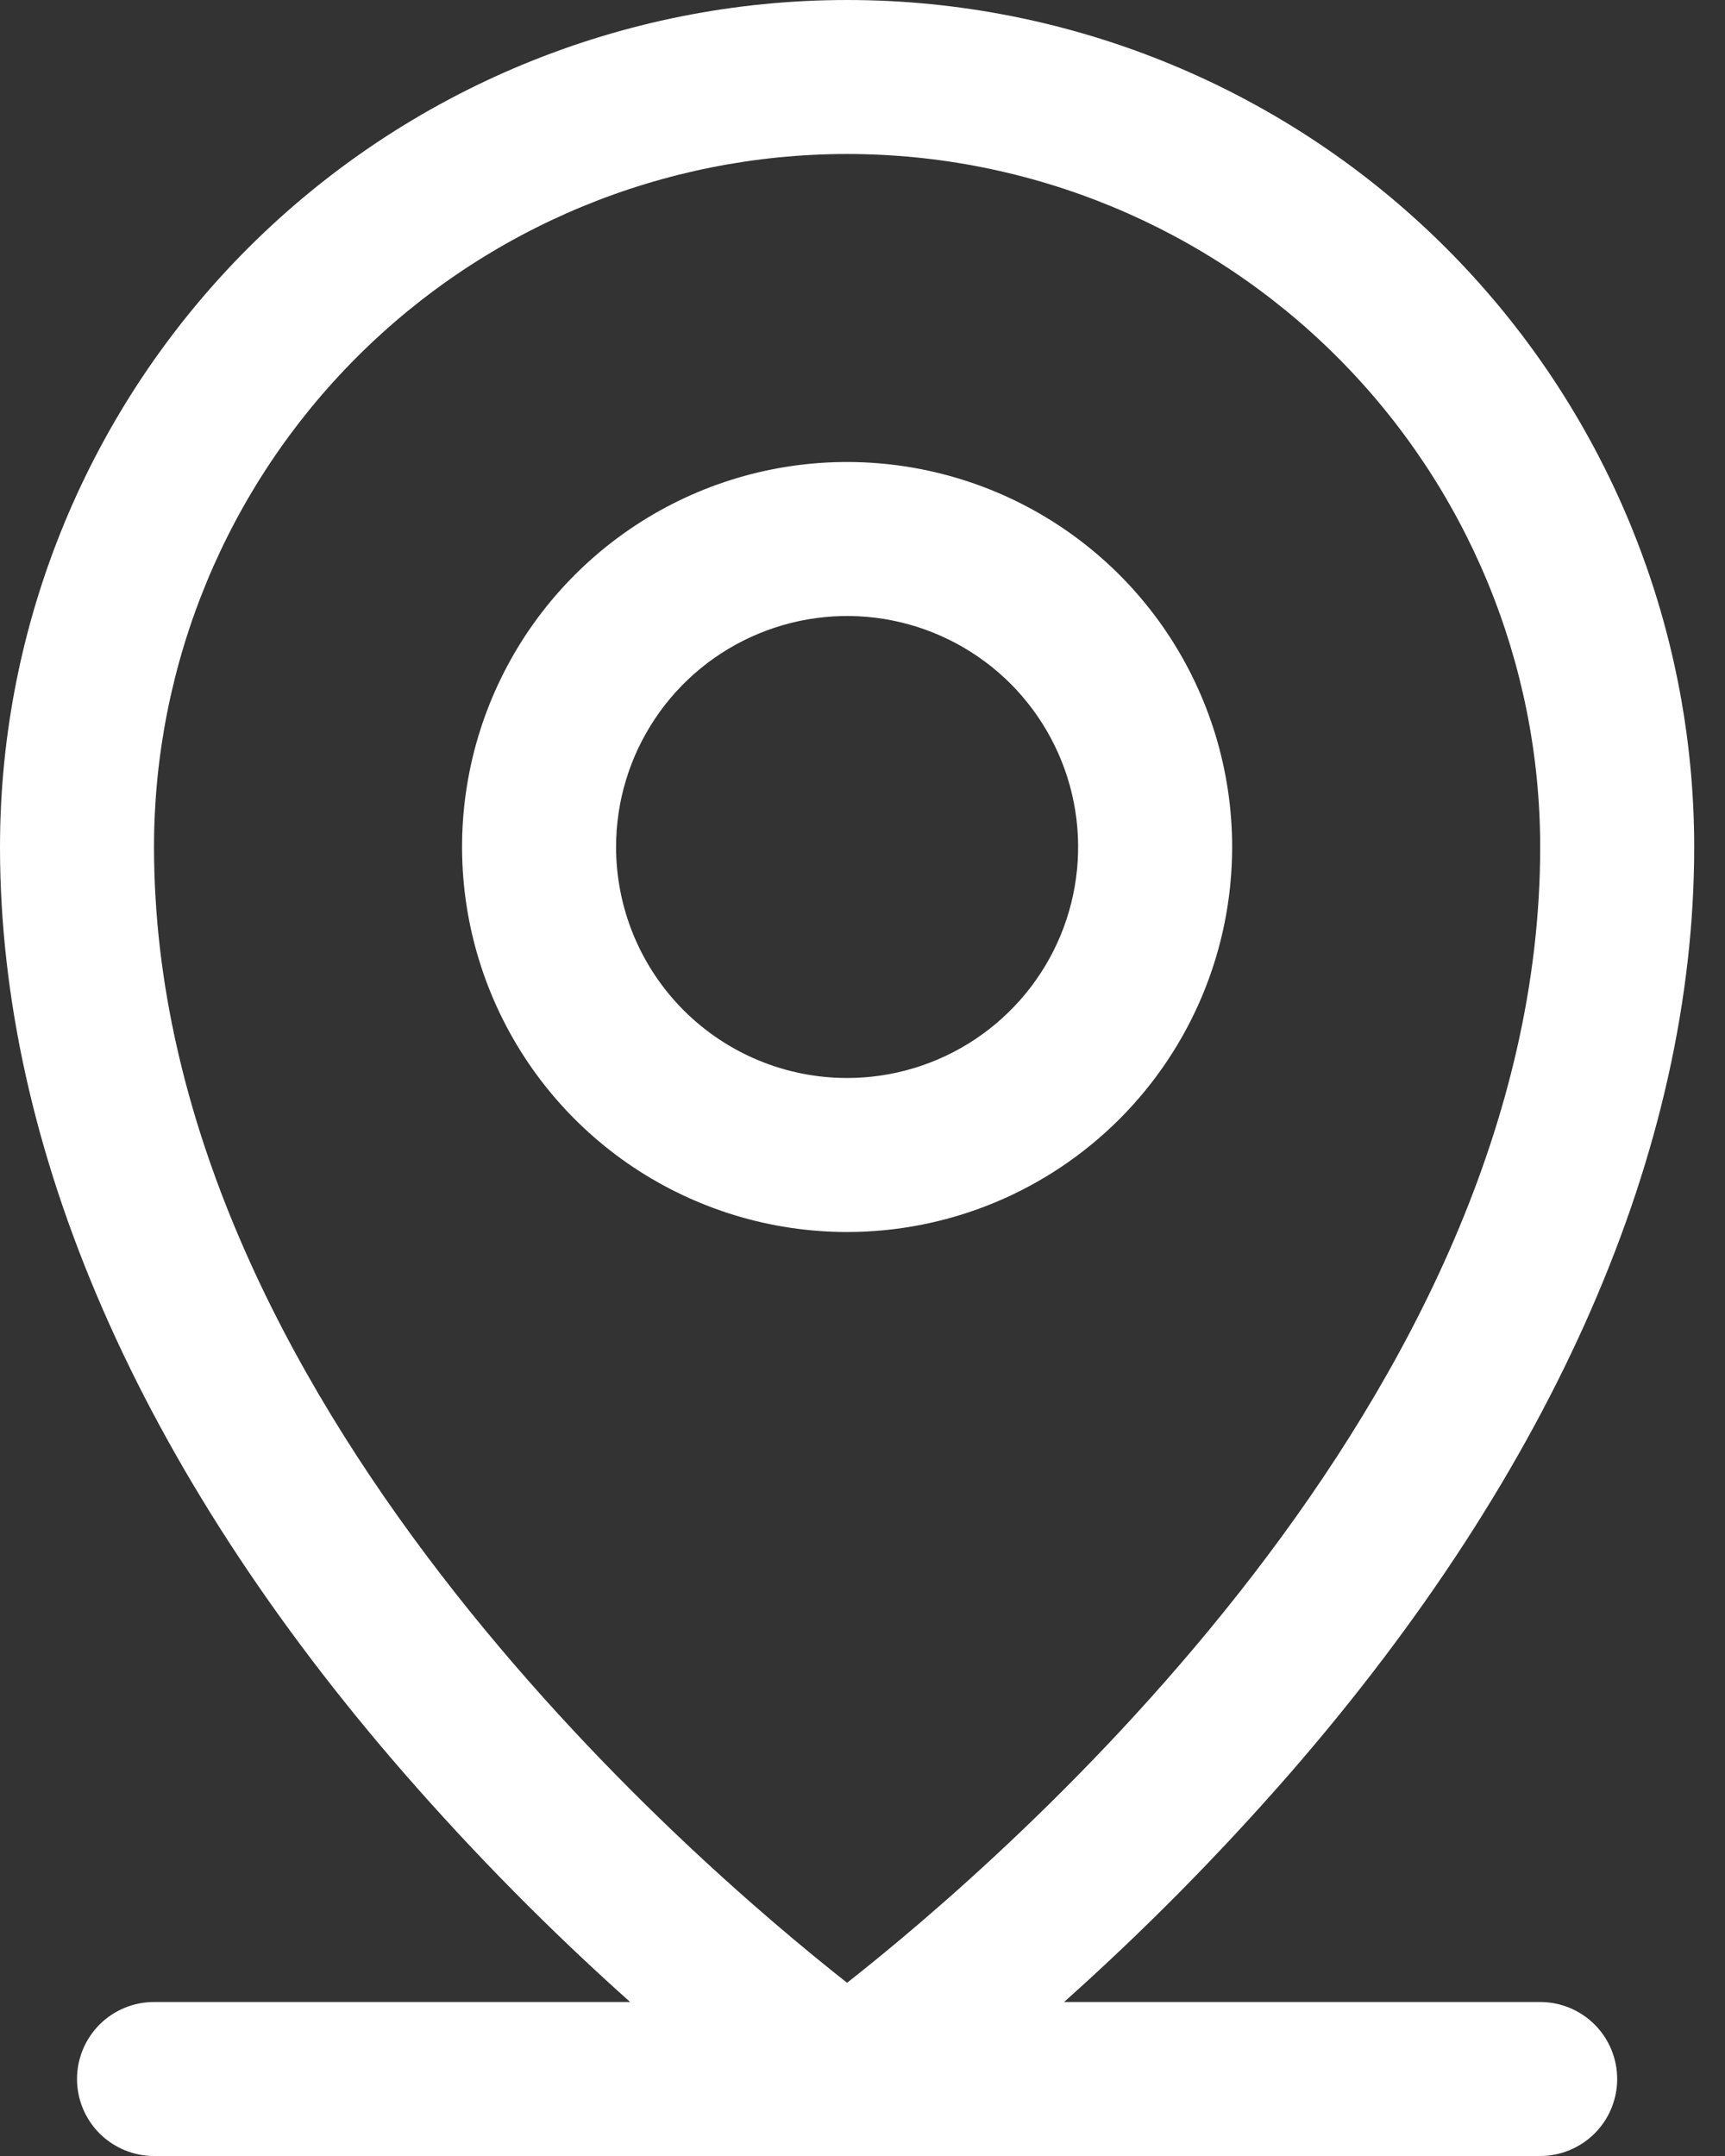 <svg width="28" height="35" viewBox="0 0 28 35" fill="none" xmlns="http://www.w3.org/2000/svg">
<rect x="0" y="0" width="28" height="35" fill="#333333" stroke="none"/>
<path d="M25 32.5H17.272C18.57 31.341 19.794 30.101 20.938 28.789C25.227 23.856 27.5 18.656 27.5 13.75C27.5 10.103 26.051 6.606 23.473 4.027C20.894 1.449 17.397 0 13.75 0C10.103 0 6.606 1.449 4.027 4.027C1.449 6.606 0 10.103 0 13.75C0 18.656 2.267 23.856 6.562 28.789C7.706 30.101 8.93 31.341 10.228 32.5H2.5C2.168 32.5 1.851 32.632 1.616 32.866C1.382 33.1 1.25 33.419 1.25 33.75C1.25 34.081 1.382 34.4 1.616 34.634C1.851 34.868 2.168 35 2.5 35H25C25.331 35 25.649 34.868 25.884 34.634C26.118 34.4 26.25 34.081 26.25 33.75C26.25 33.419 26.118 33.1 25.884 32.866C25.649 32.632 25.331 32.5 25 32.5ZM2.5 13.75C2.5 10.766 3.685 7.905 5.795 5.795C7.905 3.685 10.766 2.5 13.75 2.5C16.734 2.5 19.595 3.685 21.705 5.795C23.815 7.905 25 10.766 25 13.75C25 22.692 16.333 30.156 13.75 32.188C11.167 30.156 2.5 22.692 2.5 13.75ZM20 13.75C20 12.514 19.633 11.306 18.947 10.278C18.26 9.25 17.284 8.449 16.142 7.976C15 7.503 13.743 7.379 12.531 7.62C11.318 7.861 10.205 8.457 9.331 9.331C8.457 10.205 7.861 11.318 7.62 12.531C7.379 13.743 7.503 15 7.976 16.142C8.449 17.284 9.25 18.26 10.278 18.947C11.306 19.633 12.514 20 13.75 20C15.408 20 16.997 19.341 18.169 18.169C19.341 16.997 20 15.408 20 13.75ZM10 13.75C10 13.008 10.22 12.283 10.632 11.667C11.044 11.05 11.63 10.569 12.315 10.286C13 10.002 13.754 9.927 14.482 10.072C15.209 10.217 15.877 10.574 16.402 11.098C16.926 11.623 17.283 12.291 17.428 13.018C17.573 13.746 17.498 14.5 17.215 15.185C16.931 15.87 16.45 16.456 15.833 16.868C15.217 17.28 14.492 17.5 13.75 17.5C12.755 17.5 11.802 17.105 11.098 16.402C10.395 15.698 10 14.745 10 13.75Z" fill="white"/>
</svg>
